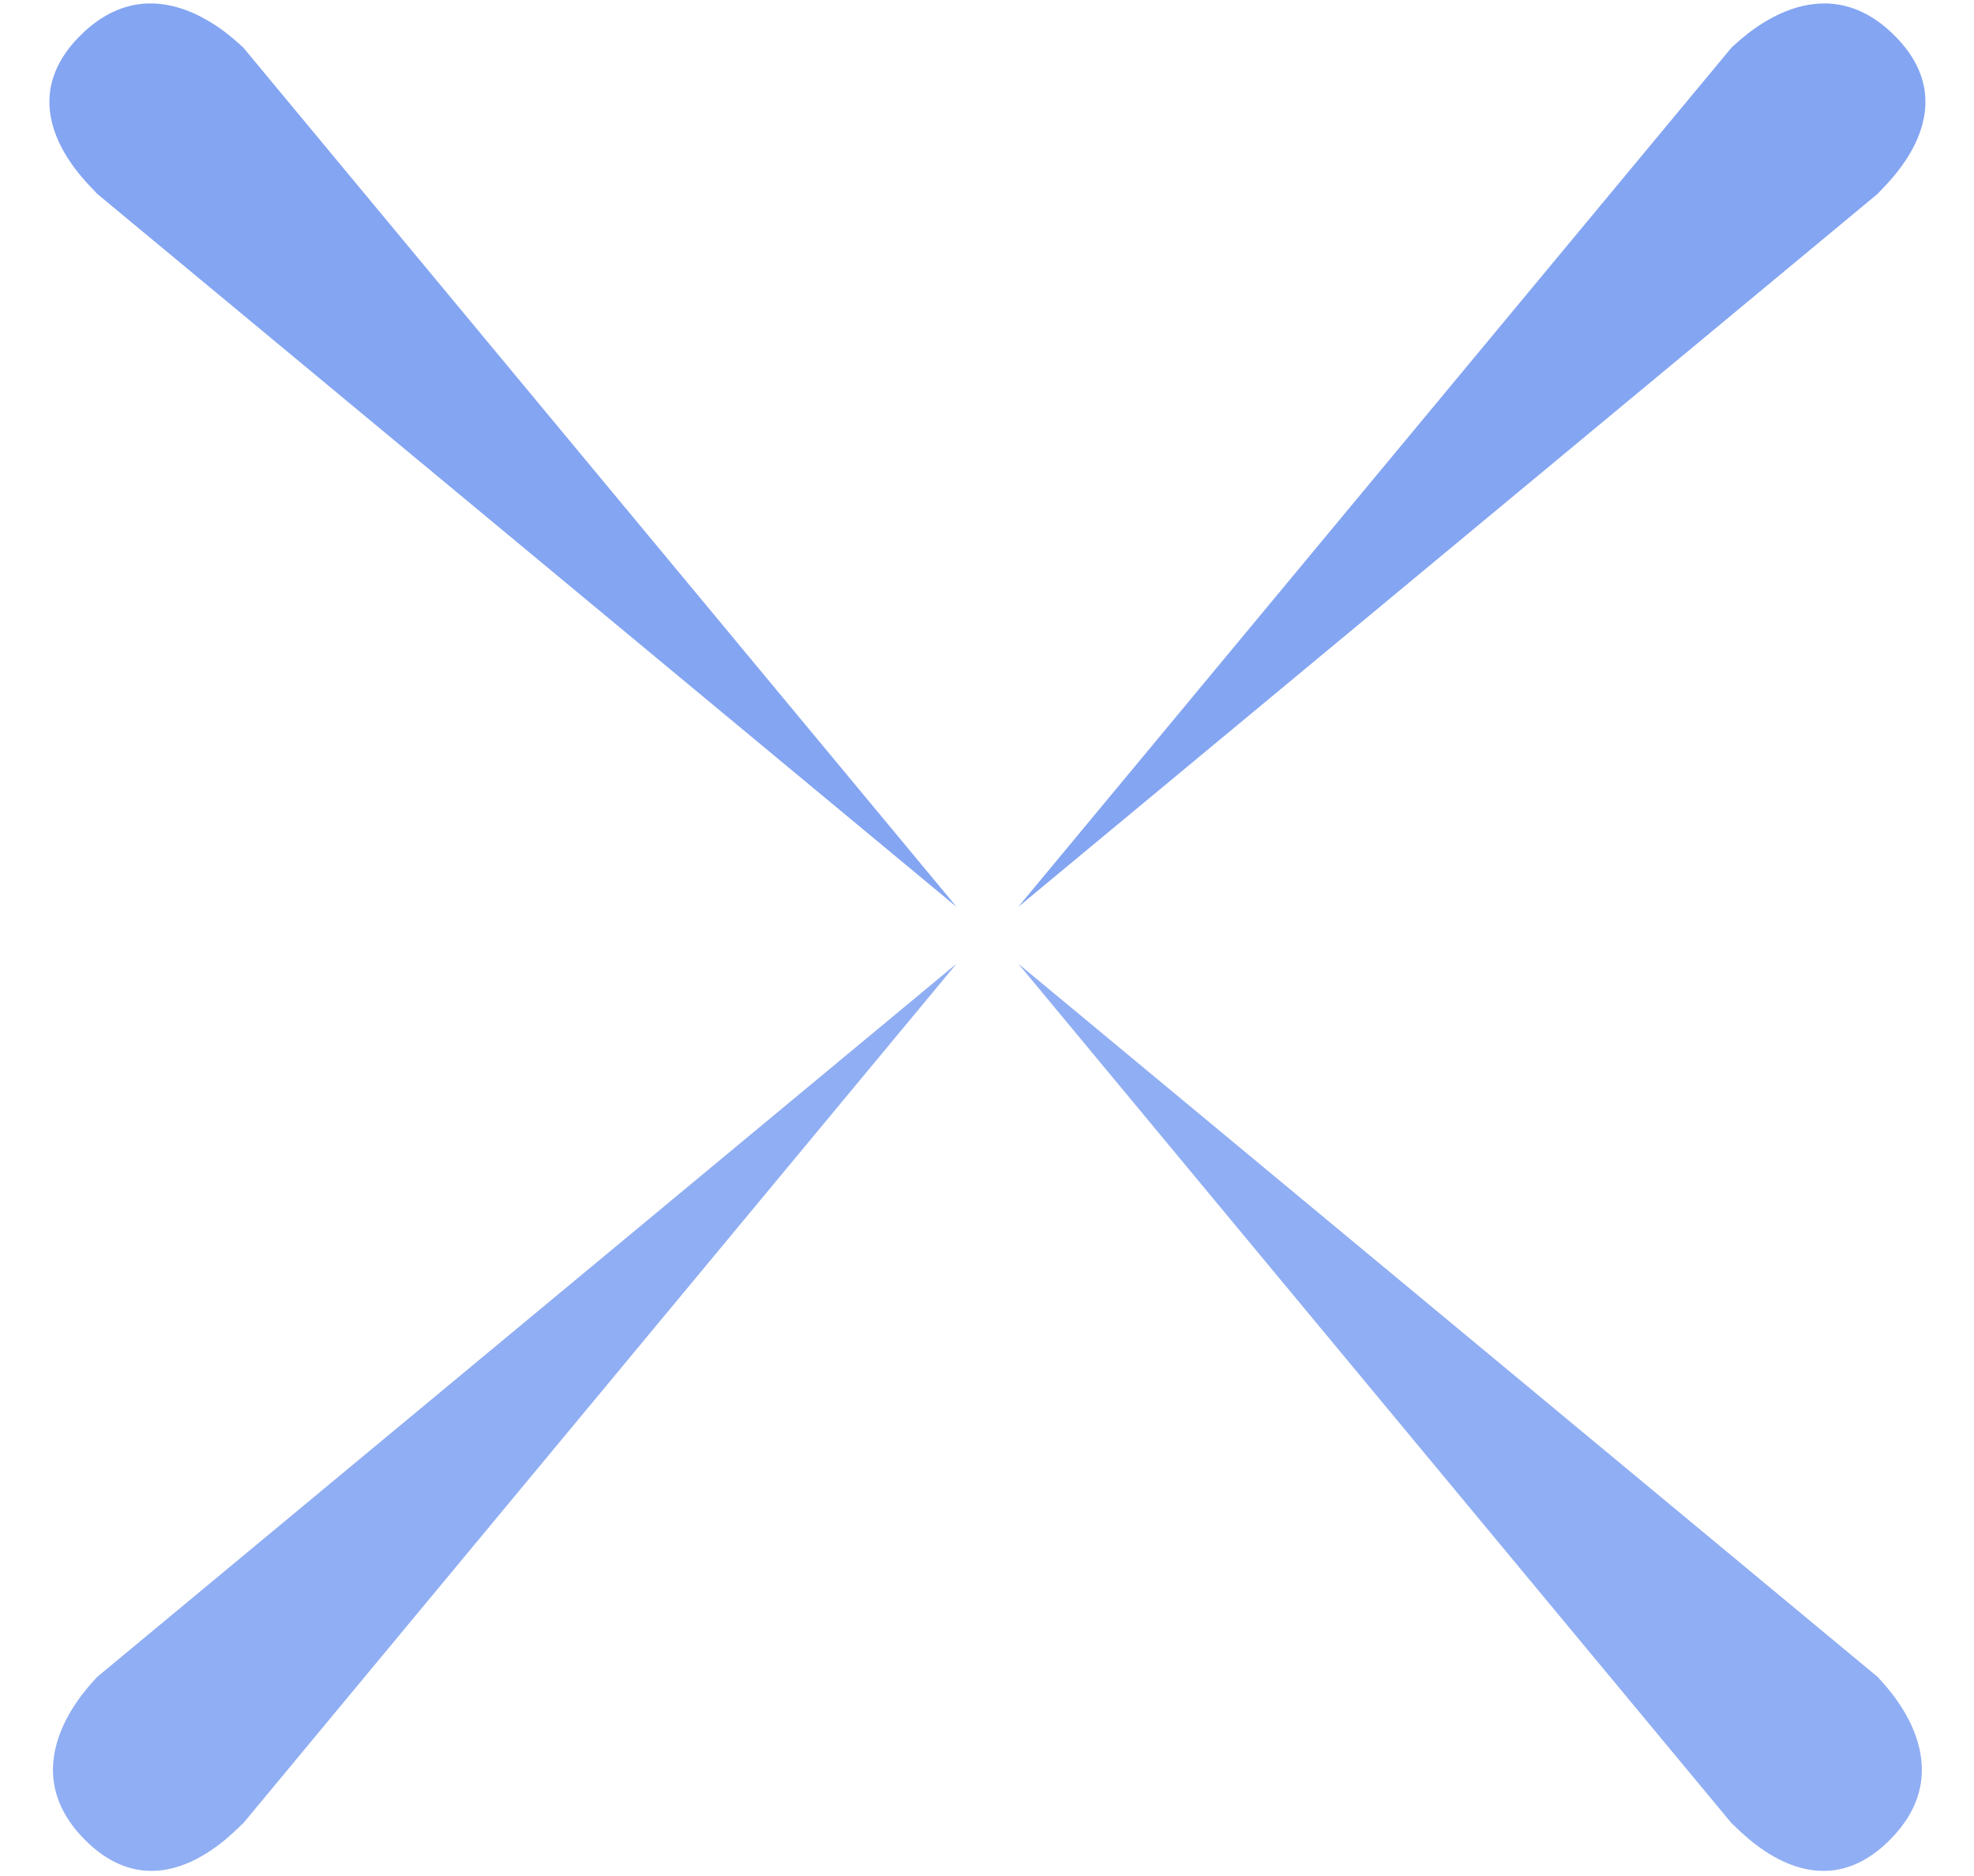 <?xml version="1.0" encoding="UTF-8"?>
<svg width="849px" height="807px" viewBox="0 0 849 807" version="1.1" xmlns="http://www.w3.org/2000/svg" xmlns:xlink="http://www.w3.org/1999/xlink">
    <title>value 2</title>
    <g id="value-2" stroke="none" stroke-width="1" fill="none" fill-rule="evenodd">
        <g id="Group" transform="translate(4.12, -17.182)" fill="#84A5F2" fill-rule="nonzero">
            <g id="oceans_linija" transform="translate(621.741, 219.376) rotate(-45) translate(-621.741, -219.376)translate(355.969, 174.904)">
                <path d="M-2.54324342e-12,44.441 L478.442,3.92354788e-12 C480.608,0.412 530.992,-1.13 531.546,45.222 C532.105,92.841 480.553,88.316 478.442,88.944 L-2.54324342e-12,44.441 Z" id="Path"></path>
            </g>
            <g id="oceans_linija" transform="translate(621.741, 619.624) rotate(45) translate(-621.741, -619.624)translate(355.969, 575.152)" opacity="0.9">
                <path d="M2.81610918e-12,44.441 L478.442,-3.98633107e-12 C480.608,0.412 530.992,-1.13 531.546,45.222 C532.105,92.841 480.553,88.316 478.442,88.944 L2.81610918e-12,44.441 Z" id="Path"></path>
            </g>
            <g id="oceans_linija" transform="translate(219.376, 219.376) scale(-1, 1) rotate(-45) translate(-219.376, -219.376)translate(-46.397, 174.904)">
                <path d="M-4.99750106e-12,44.441 L478.442,-4.5361309e-12 C480.608,0.412 530.992,-1.13 531.546,45.222 C532.105,92.841 480.553,88.316 478.442,88.944 L-4.99750106e-12,44.441 Z" id="Path"></path>
            </g>
            <g id="oceans_linija" transform="translate(219.376, 619.624) scale(-1, 1) rotate(45) translate(-219.376, -619.624)translate(-46.397, 575.152)" opacity="0.9">
                <path d="M-1.3774915e-12,44.441 L478.442,1.82450998e-12 C480.608,0.412 530.992,-1.13 531.546,45.222 C532.105,92.841 480.553,88.316 478.442,88.944 L-1.3774915e-12,44.441 Z" id="Path"></path>
            </g>
        </g>
    </g>
</svg>